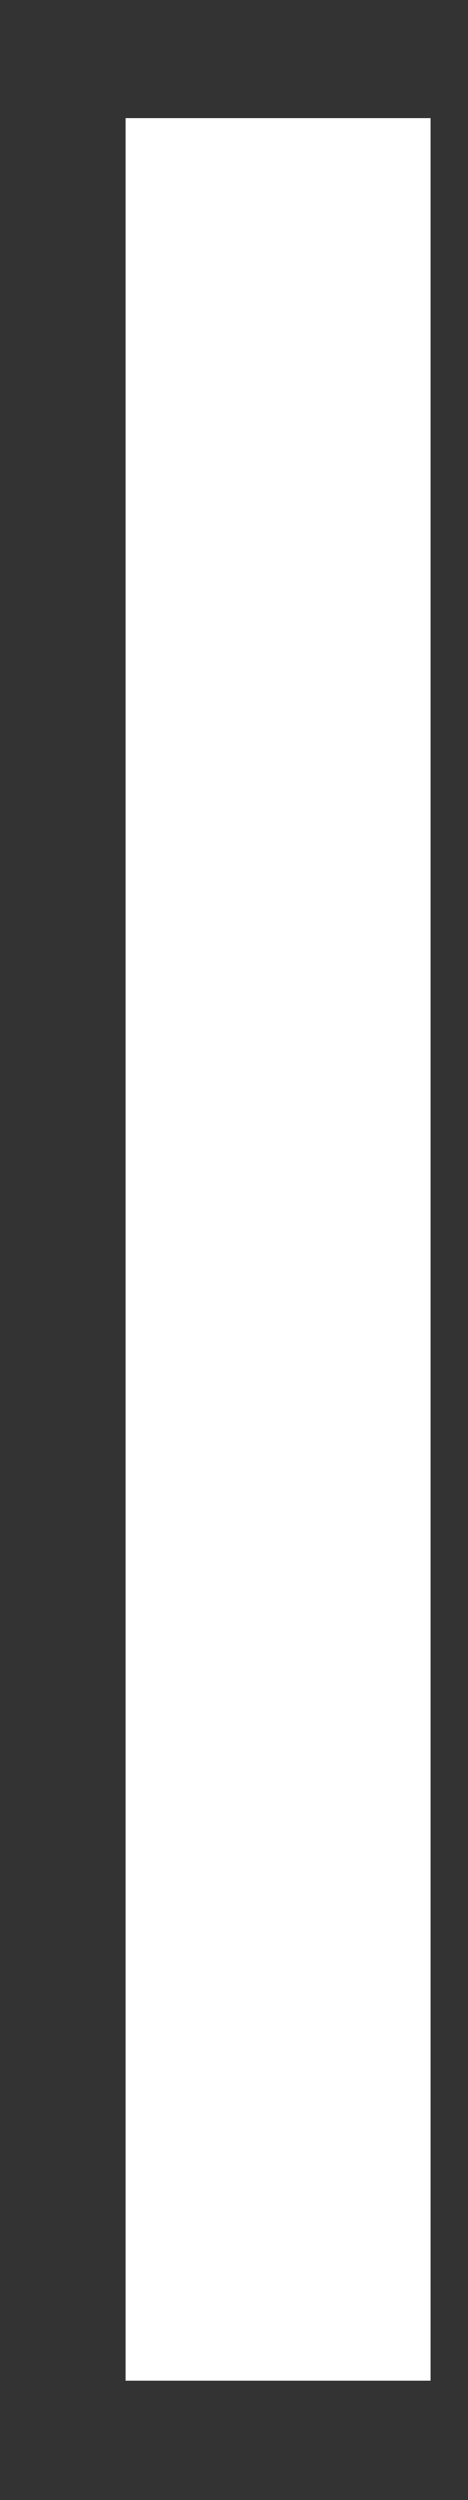 <svg xmlns="http://www.w3.org/2000/svg" width="3" height="16" viewBox="0 0 3 16" fill="none"><rect x="0" y="0" width="3" height="16" fill="#333333" stroke="none"/><path d="M0.805 15.236V0.756H2.76V15.236H0.805Z" fill="white"></path></svg>